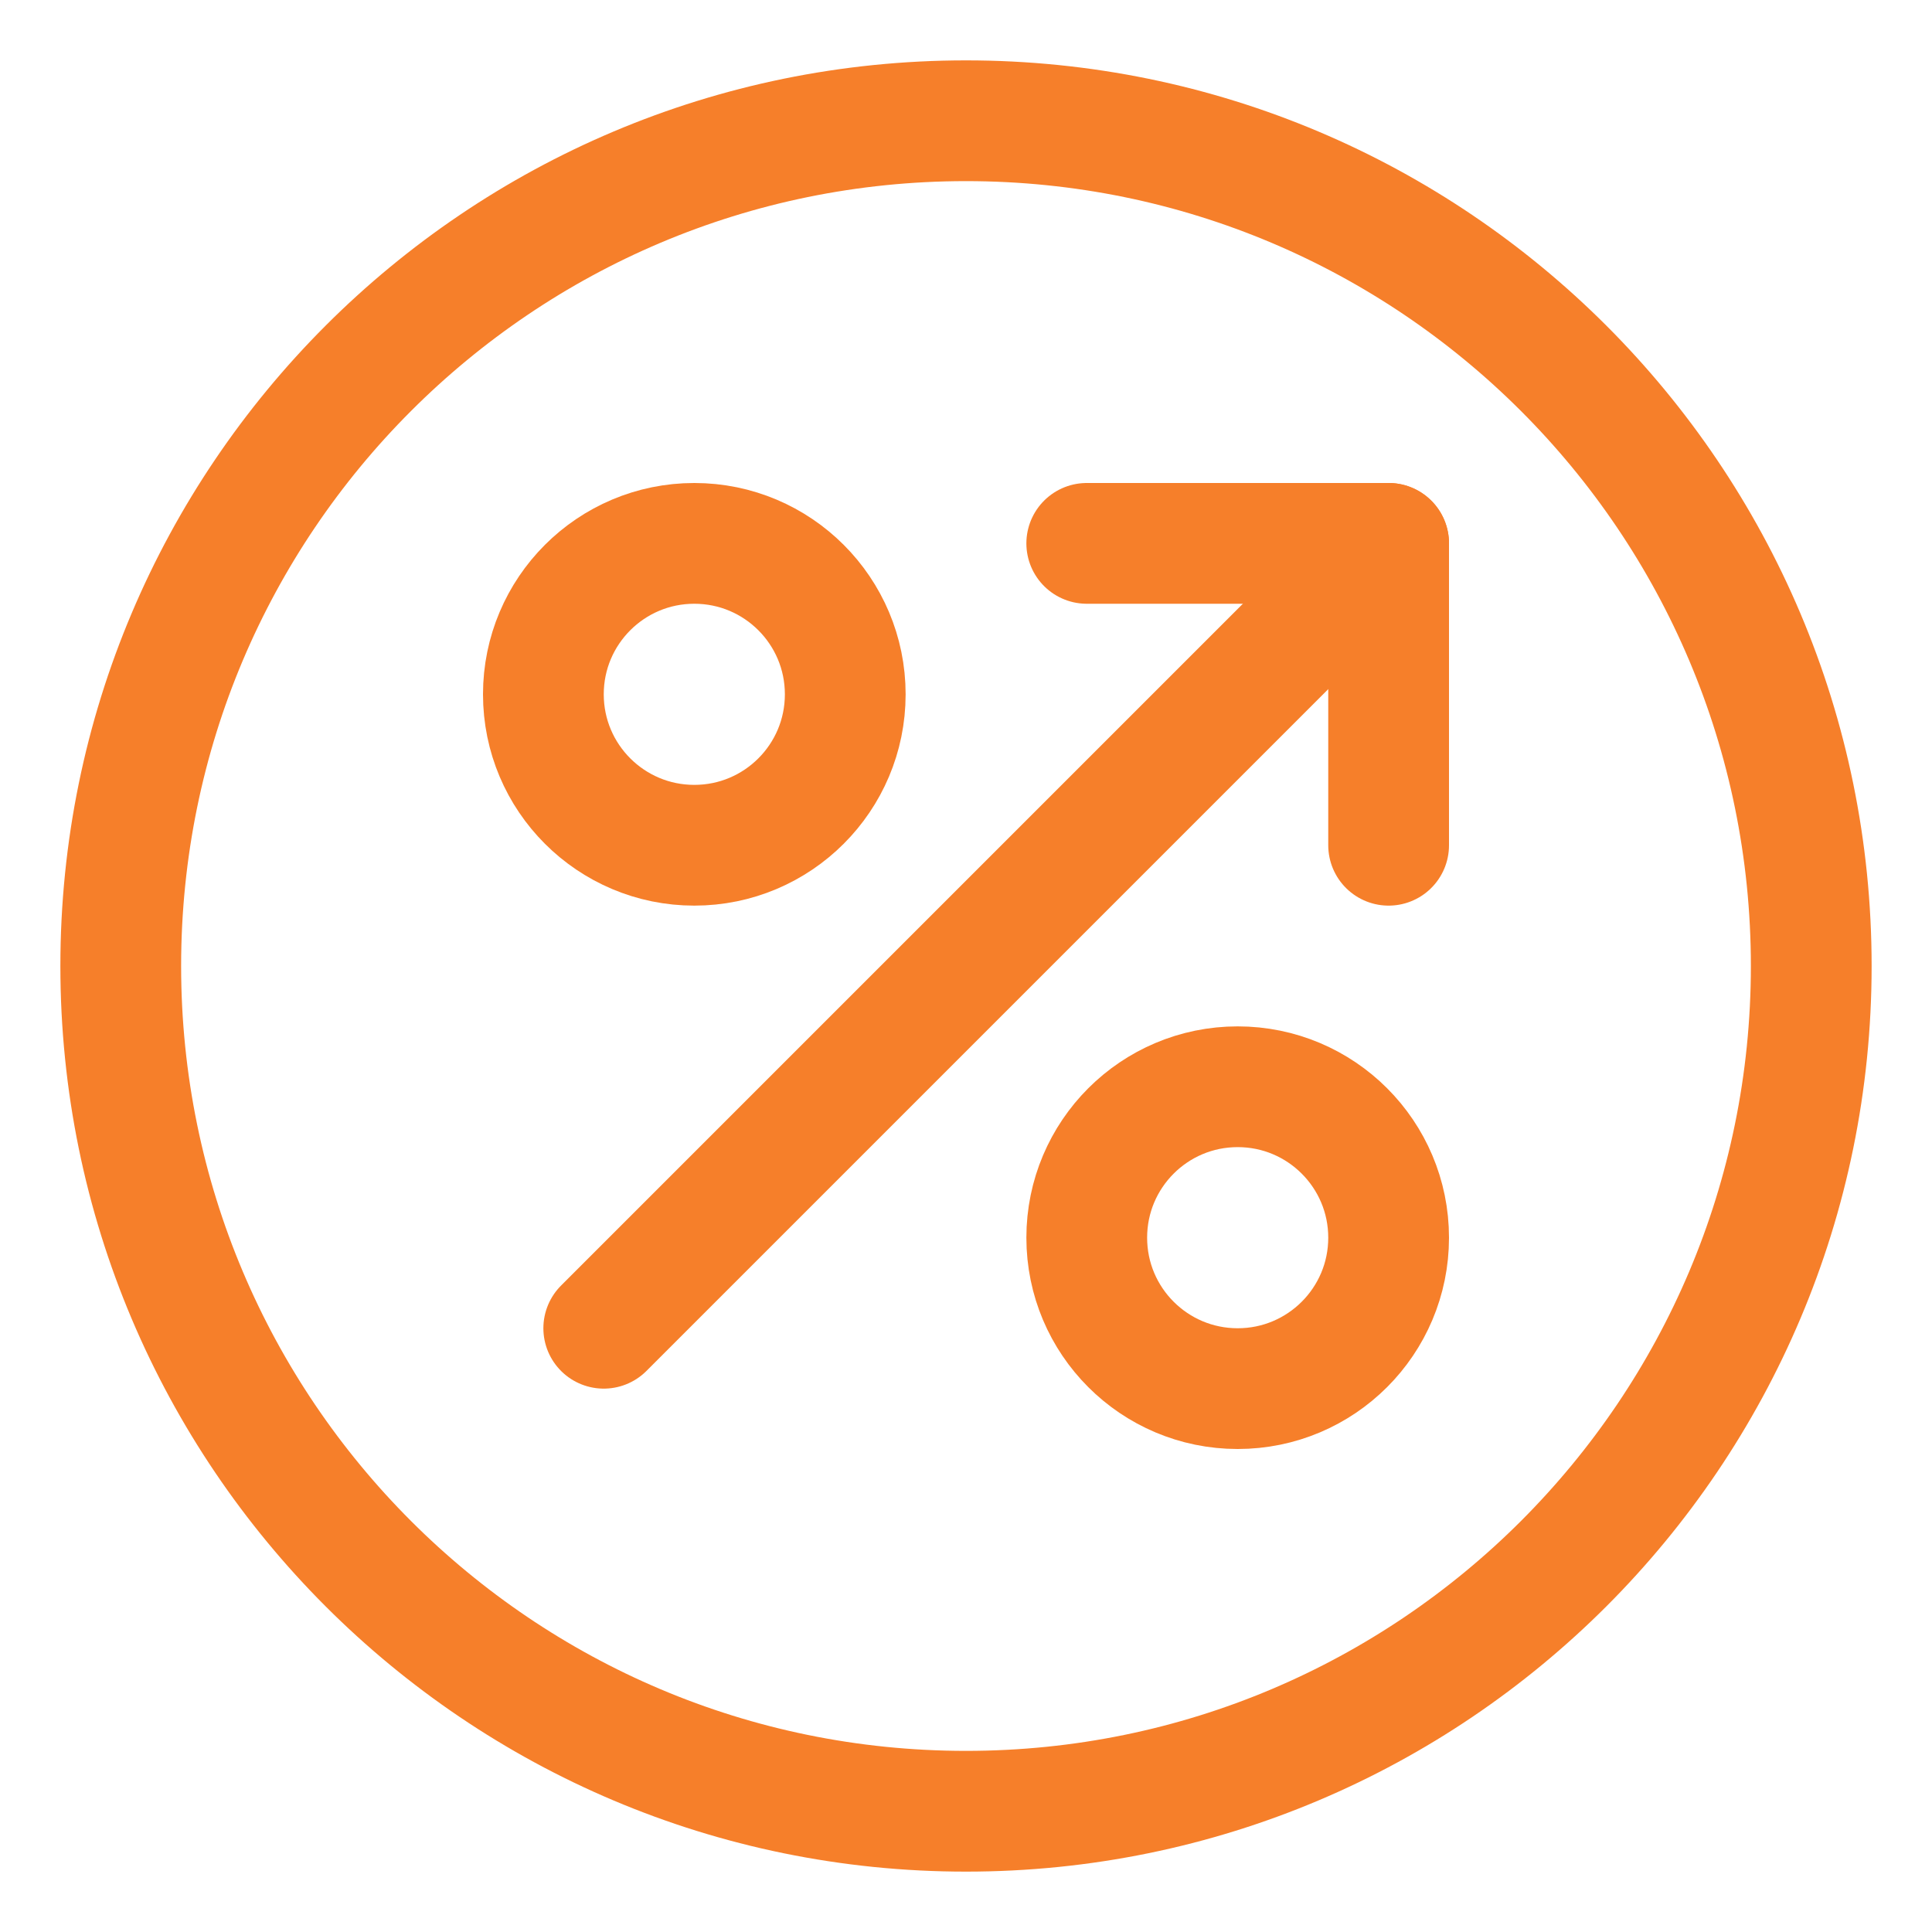 <svg width="32" height="32" viewBox="0 0 32 32" fill="none" xmlns="http://www.w3.org/2000/svg">
<path d="M16 30C23.732 30 30 23.732 30 16C30 8.268 23.732 2 16 2C8.268 2 2 8.268 2 16C2 23.732 8.268 30 16 30Z" stroke="#F67F2A" stroke-width="2" stroke-linecap="round" stroke-linejoin="round"/>
<path d="M11.5 14C12.881 14 14 12.881 14 11.5C14 10.119 12.881 9 11.5 9C10.119 9 9 10.119 9 11.5C9 12.881 10.119 14 11.5 14Z" stroke="#F67F2A" stroke-width="2" stroke-linecap="round" stroke-linejoin="round"/>
<path d="M20.5 23C21.881 23 23 21.881 23 20.5C23 19.119 21.881 18 20.5 18C19.119 18 18 19.119 18 20.5C18 21.881 19.119 23 20.5 23Z" stroke="#F67F2A" stroke-width="2" stroke-linecap="round" stroke-linejoin="round"/>
<path d="M10 22L23 9" stroke="#F67F2A" stroke-width="2" stroke-linecap="round" stroke-linejoin="round"/>
<path d="M18 9H23V14" stroke="#F67F2A" stroke-width="2" stroke-linecap="round" stroke-linejoin="round"/>
</svg>
